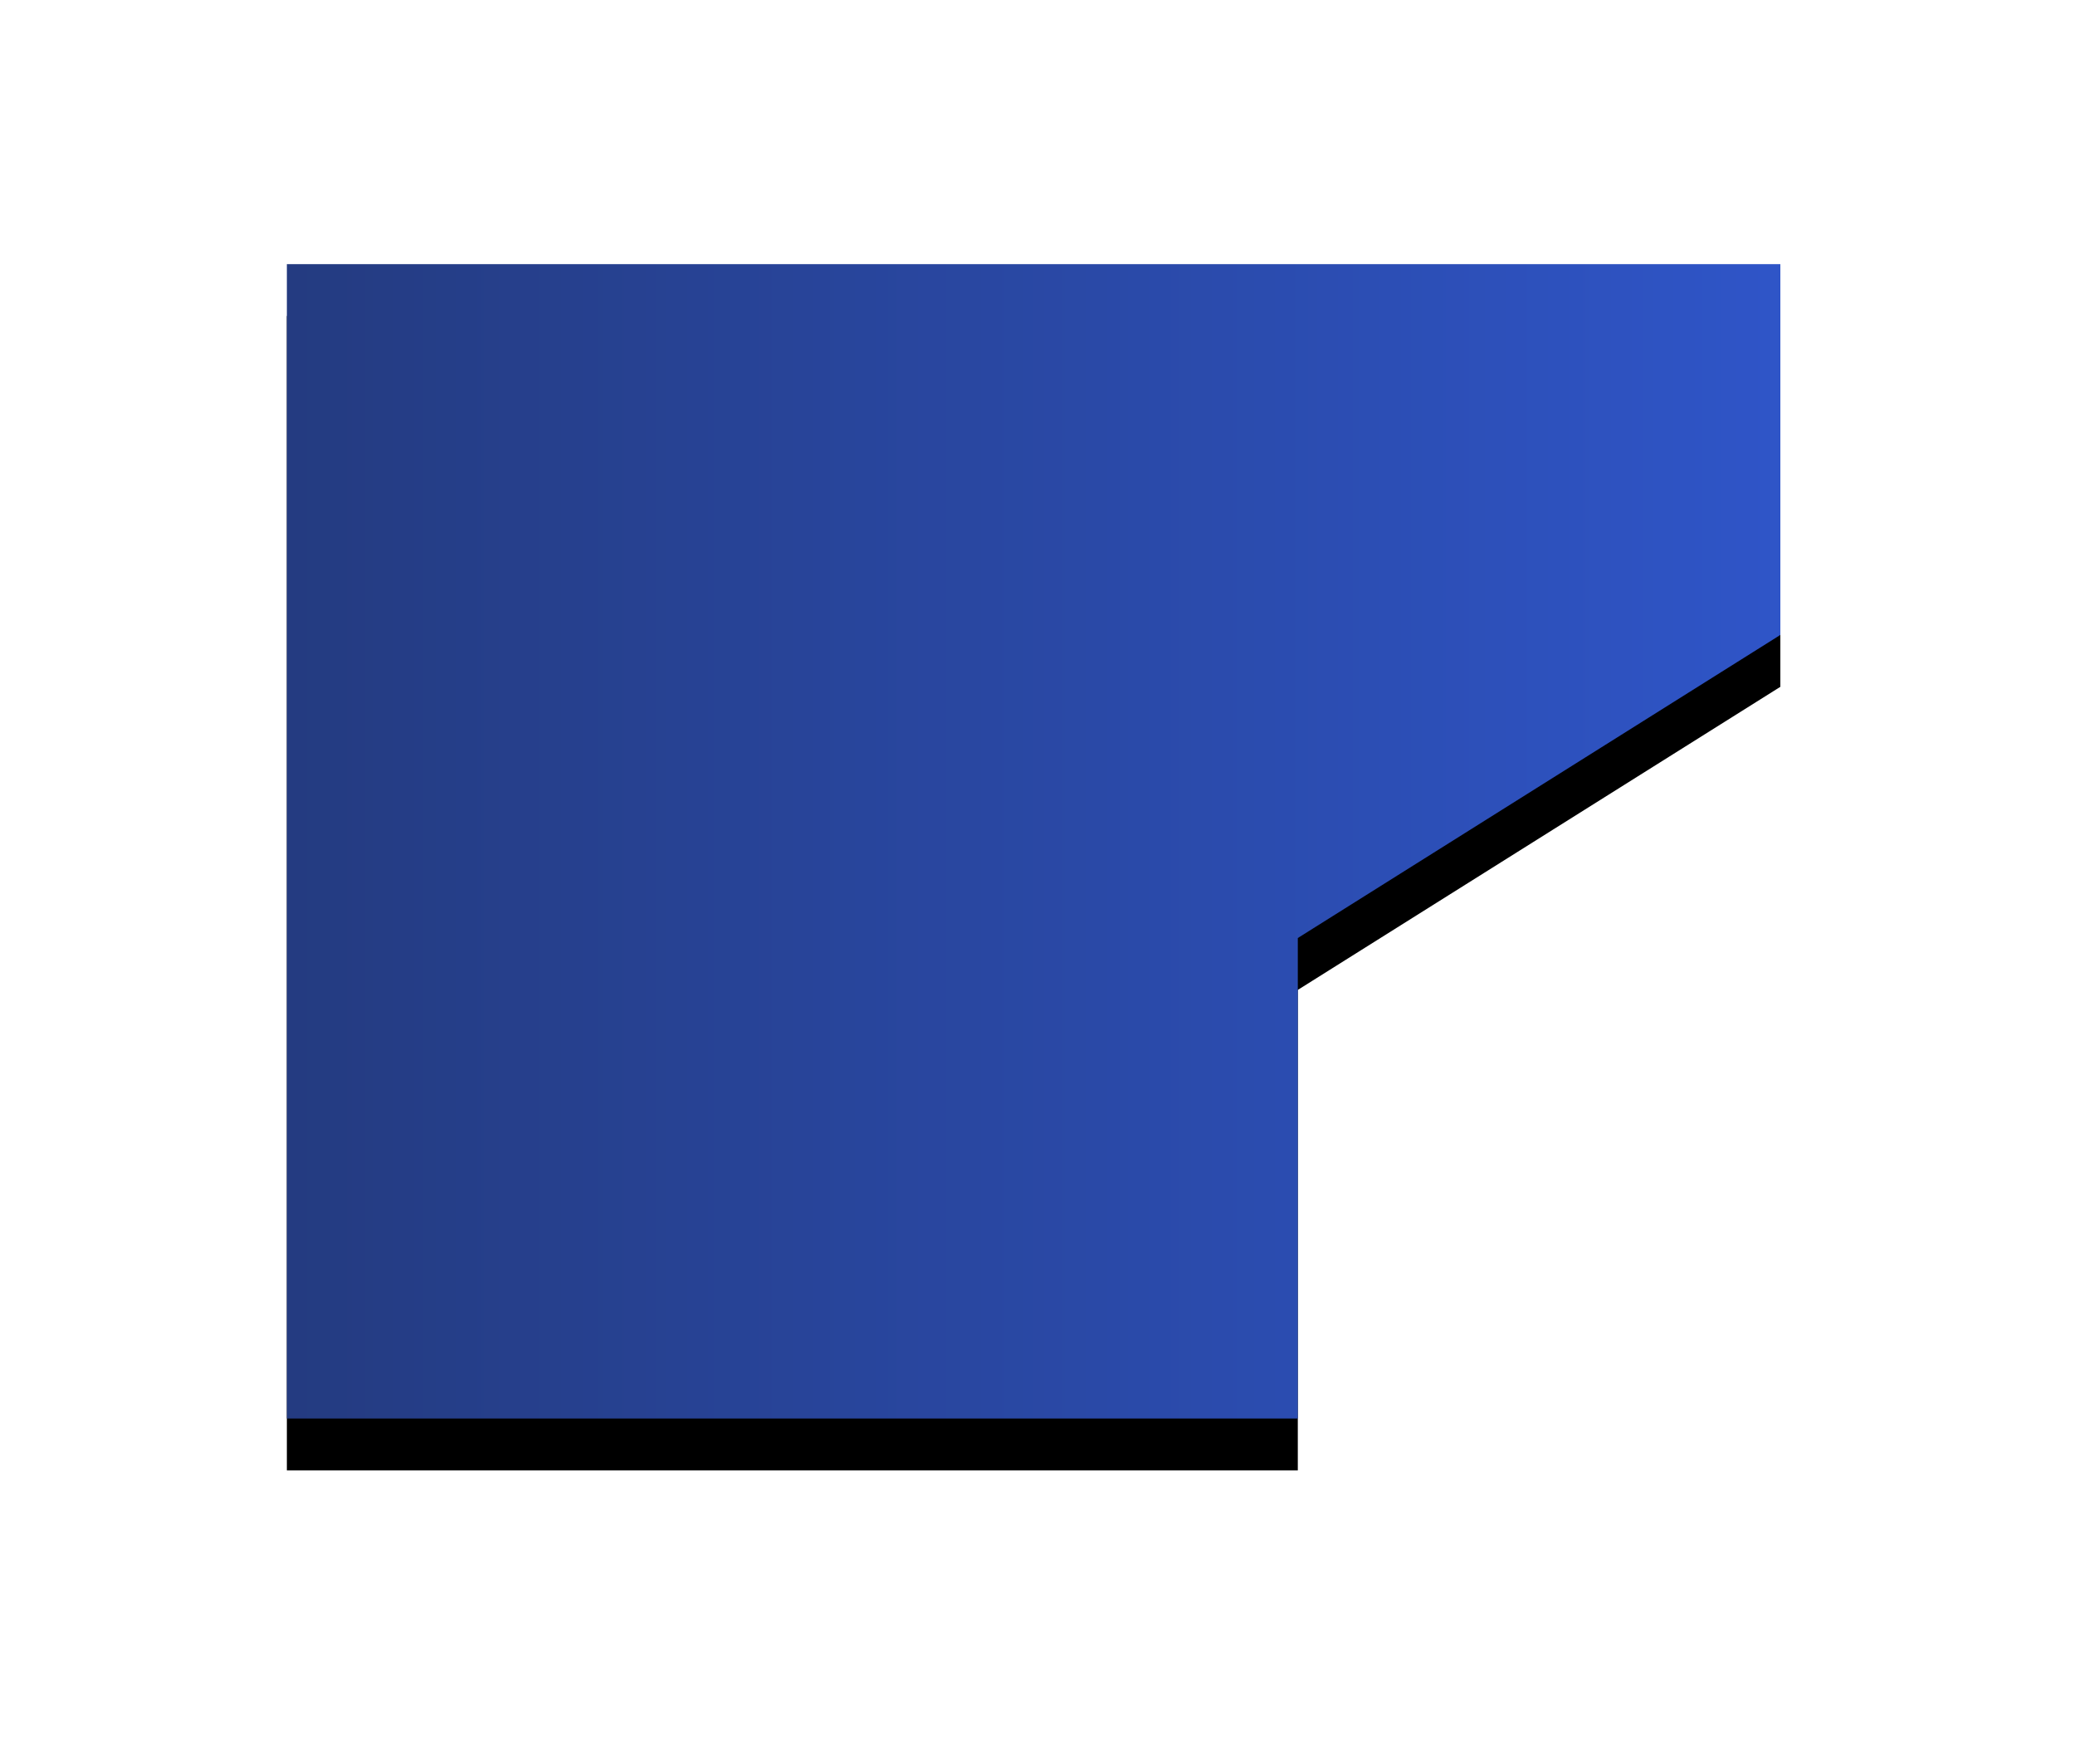 <svg width="40" height="34" viewBox="0 0 40 34" xmlns="http://www.w3.org/2000/svg" xmlns:xlink="http://www.w3.org/1999/xlink"><title>pref33</title><defs><linearGradient x1="0%" y1="50%" y2="50%" id="c"><stop stop-color="#243B80" offset="0%"/><stop stop-color="#2F55C8" offset="100%"/></linearGradient><path id="b" d="M34.32 12.238V5.091H5.53v22.25h19.488V18.08z"/><filter x="-33%" y="-38.2%" width="166%" height="185.4%" filterUnits="objectBoundingBox" id="a"><feOffset dy="1" in="SourceAlpha" result="shadowOffsetOuter1"/><feGaussianBlur stdDeviation="3" in="shadowOffsetOuter1" result="shadowBlurOuter1"/><feComposite in="shadowBlurOuter1" in2="SourceAlpha" operator="out" result="shadowBlurOuter1"/><feColorMatrix values="0 0 0 0 0 0 0 0 0 0 0 0 0 0 0 0 0 0 0.1 0" in="shadowBlurOuter1"/></filter></defs><g fill="none" fill-rule="evenodd"><use fill="#000" filter="url(#a)" xlink:href="#b"/><path fill="url(#c)" d="M34.32 12.238V5.091H5.53v22.25h19.488V18.08z"/></g></svg>